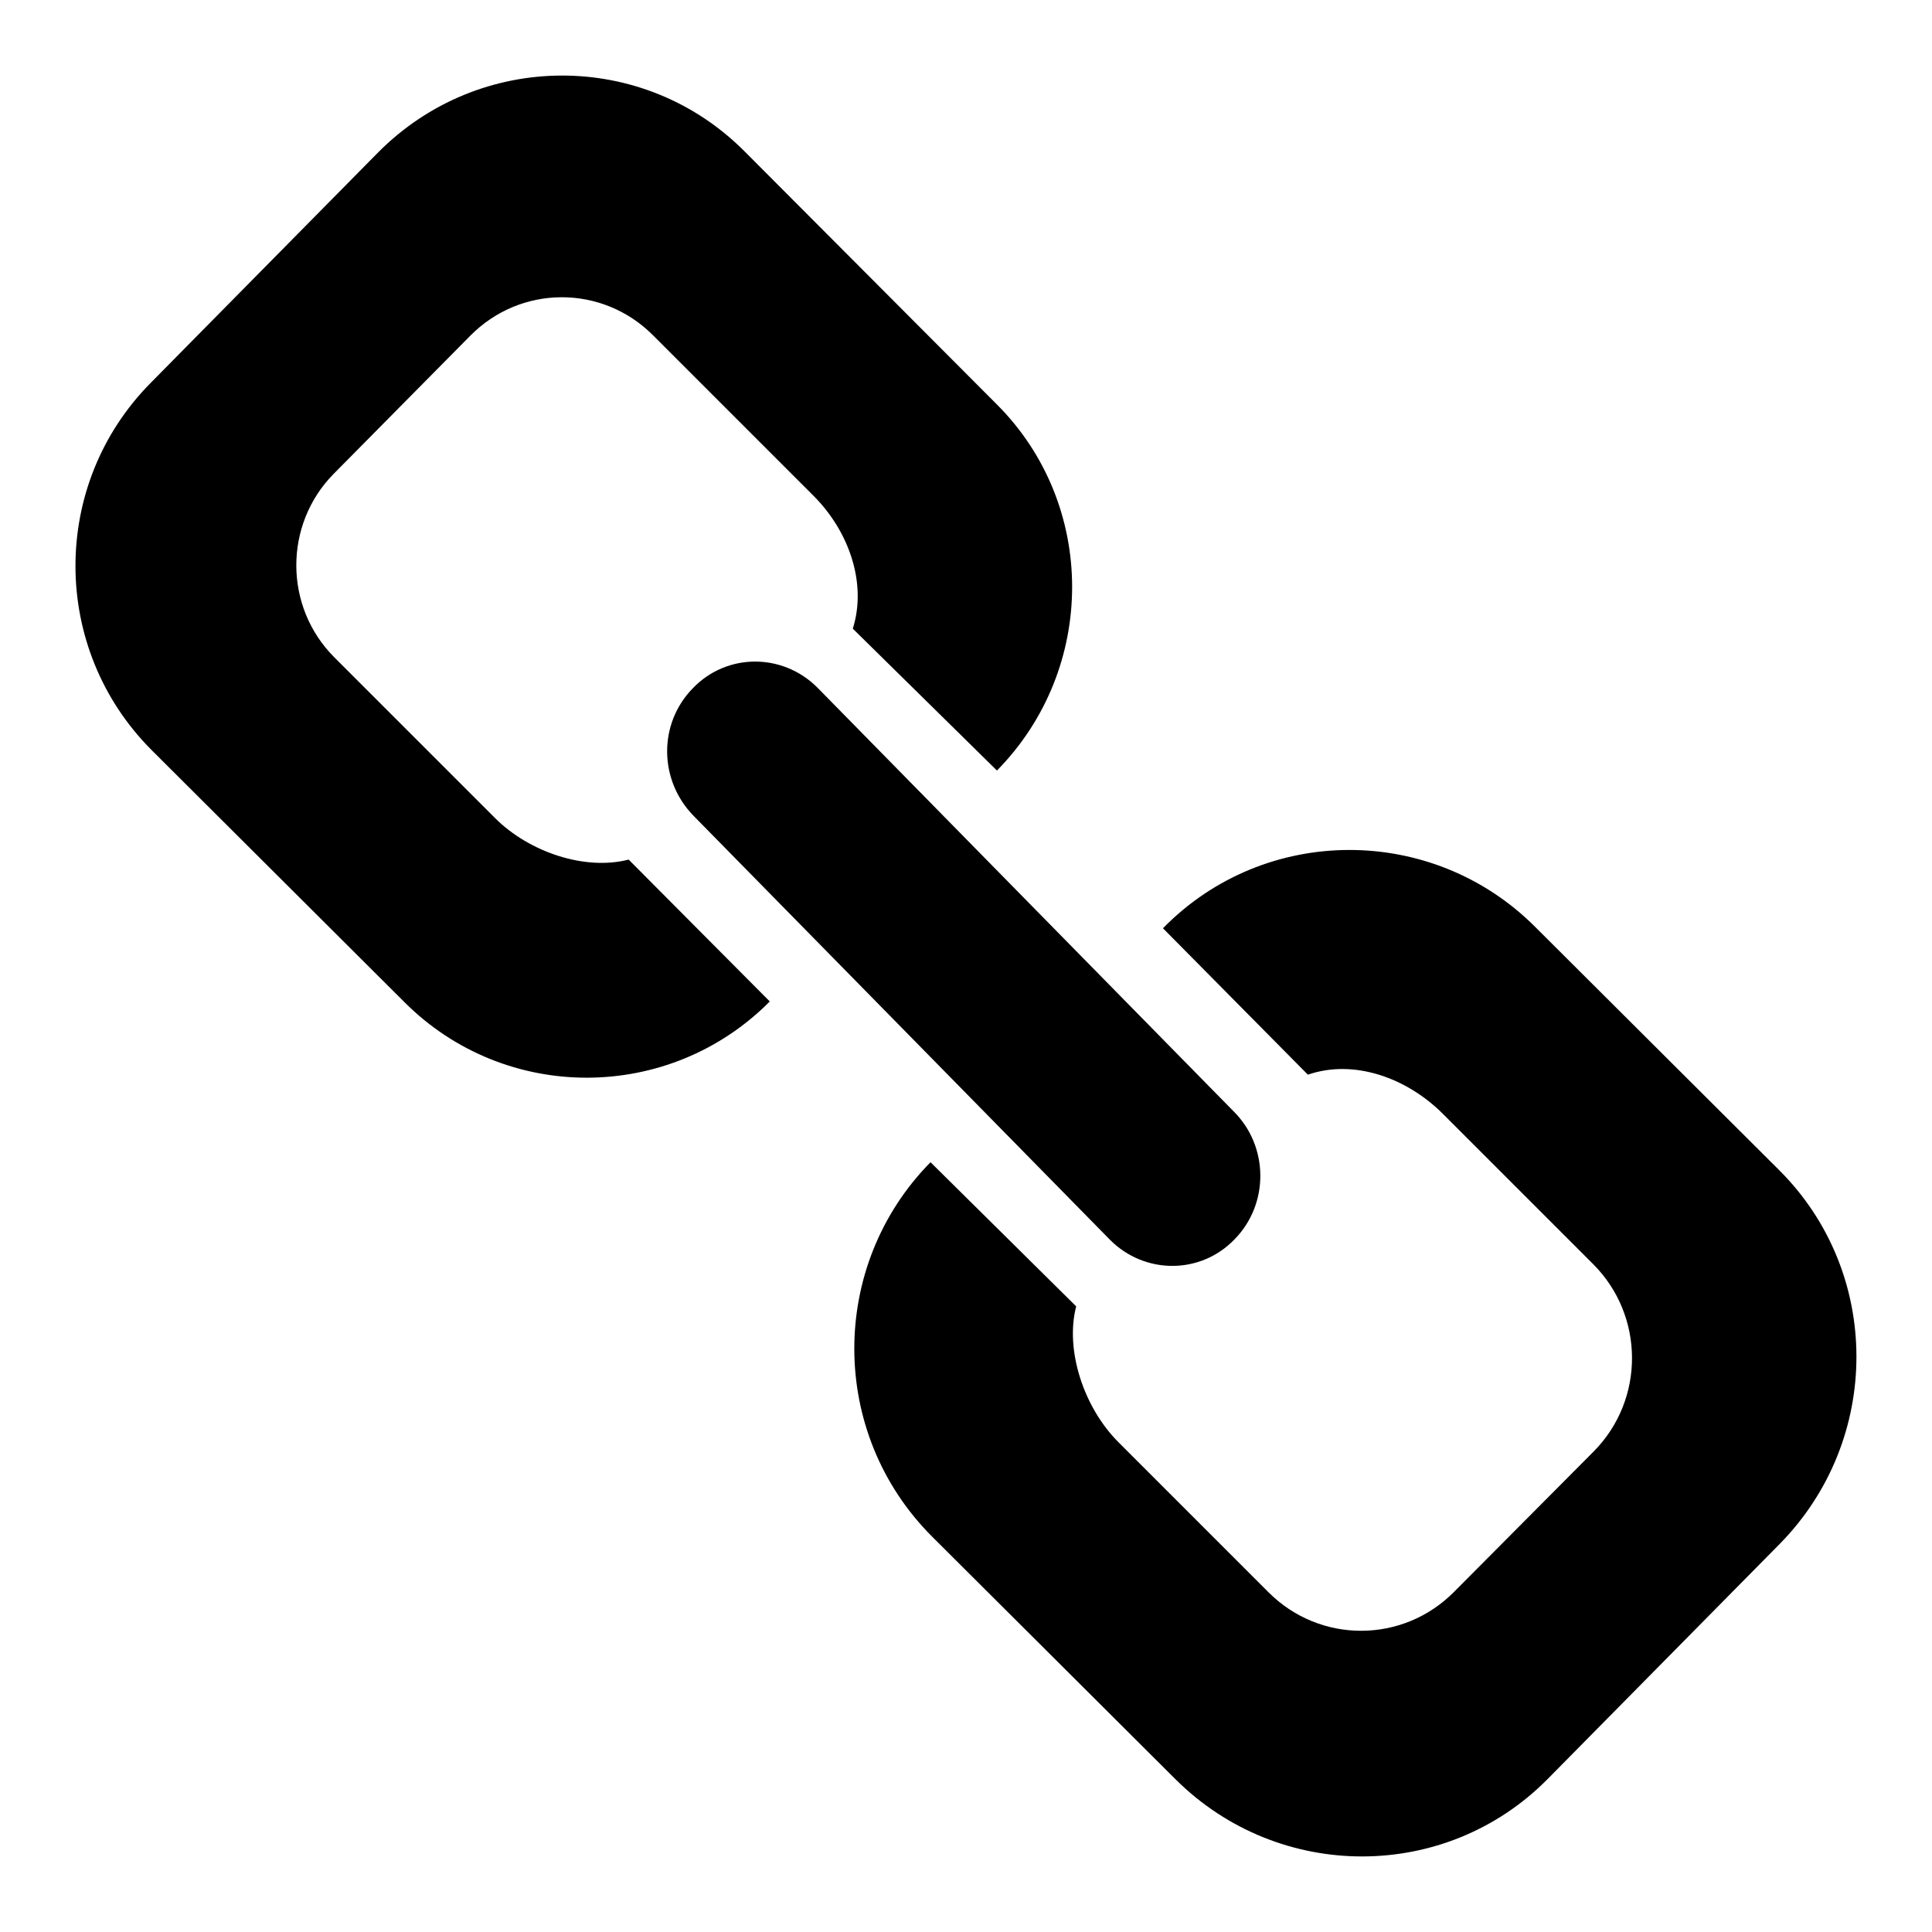 <?xml version="1.0" encoding="utf-8"?>
<!-- Svg Vector Icons : http://www.onlinewebfonts.com/icon -->
<!DOCTYPE svg PUBLIC "-//W3C//DTD SVG 1.1//EN" "http://www.w3.org/Graphics/SVG/1.1/DTD/svg11.dtd">
<svg version="1.1" xmlns="http://www.w3.org/2000/svg" xmlns:xlink="http://www.w3.org/1999/xlink" x="0px" y="0px" viewBox="0 0 256 256" enable-background="new 0 0 256 256" xml:space="preserve">
<g> <path fill="#000000" d="M65.6,108.4L44.3,87.1c-6.7-6.7-6.7-17.6-0.1-24.3l18.1-18.3c6.7-6.8,17.5-6.8,24.2-0.1l21.3,21.3 c4.7,4.7,7.1,11.6,5.2,17.6l19.1,18.8c13.3-13.5,13.3-35.3-0.1-48.6L98.6,20C85.2,6.6,63.5,6.7,50.1,20.2L20,50.7 C6.6,64.2,6.7,86,20.1,99.4l33.5,33.4c13.4,13.4,35.1,13.3,48.4-0.1l-18.7-18.8C77.5,115.4,70.1,112.9,65.6,108.4L65.6,108.4z  M235.7,155l-32.3-32.2c-13.6-13.6-35.8-13.6-49.3,0.2l19.2,19.4c6.1-2.1,13.1,0.4,17.9,5.2l19.9,19.9c6.8,6.8,6.9,17.9,0.1,24.8 l-18.5,18.6c-6.8,6.9-17.8,6.9-24.6,0.1l-19.9-19.9c-4.6-4.6-7.1-12.2-5.6-18L123.3,154c-13.5,13.7-13.5,35.9,0.2,49.6l32.3,32.2 c13.7,13.6,35.8,13.6,49.3-0.1l30.7-31.1C249.4,190.8,249.4,168.6,235.7,155L235.7,155z M91.8,91.2c-4.6,4.7-4.5,12.2,0.1,16.9 l55.2,56.2c4.6,4.6,12,4.6,16.5-0.1c4.6-4.7,4.5-12.3-0.1-16.9l-55.2-56.2C103.7,86.5,96.3,86.5,91.8,91.2L91.8,91.2z"/></g>
</svg>